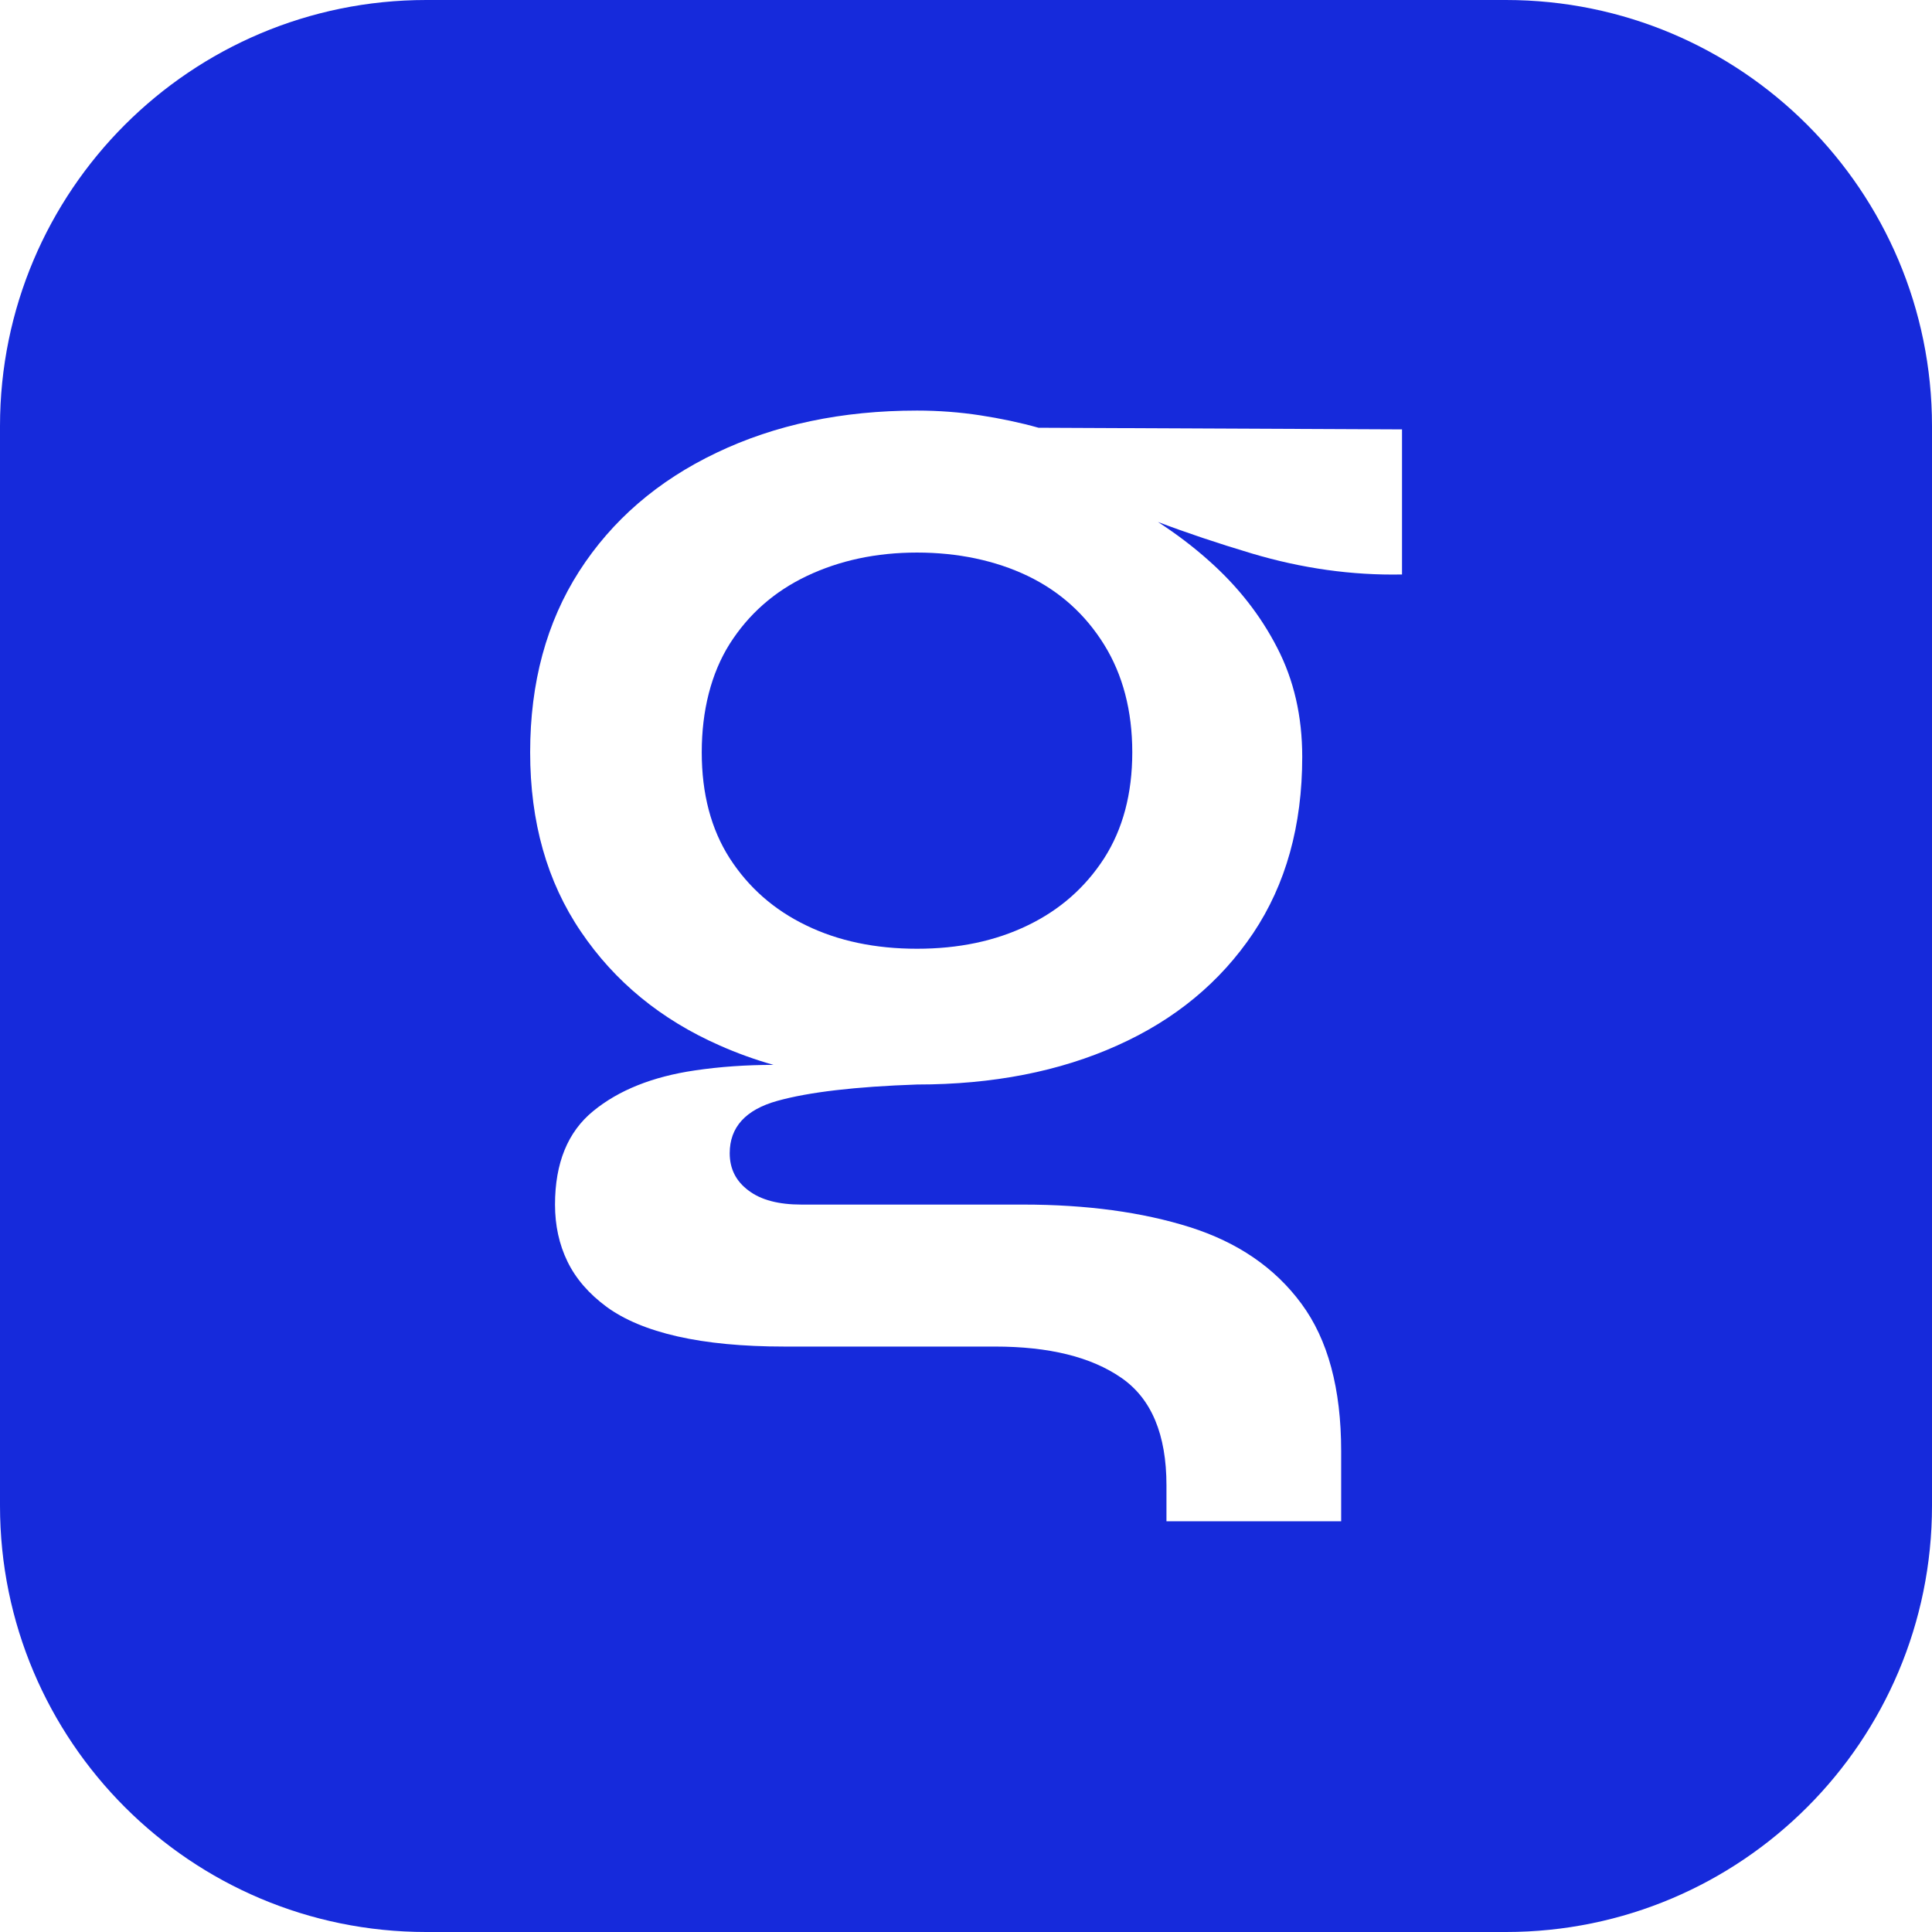 <?xml version="1.0" encoding="UTF-8"?>
<svg id="_图层_2" data-name="图层 2" xmlns="http://www.w3.org/2000/svg" viewBox="0 0 118.11 118.11">
  <defs>
    <style>
      .cls-1 {
        fill: #162adb;
      }
    </style>
  </defs>
  <g id="Layer_1" data-name="Layer 1">
    <g>
      <path class="cls-1" d="M69.22,45.99c0,2.54-.58,4.7-1.72,6.48-1.15,1.78-2.7,3.15-4.67,4.1-1.98.96-4.23,1.43-6.77,1.43s-4.81-.47-6.78-1.43c-1.97-.95-3.52-2.32-4.67-4.1-1.14-1.78-1.71-3.94-1.71-6.48s.57-4.82,1.71-6.63c1.15-1.81,2.72-3.2,4.72-4.15,2-.95,4.25-1.43,6.73-1.43s4.79.48,6.77,1.43c1.97.95,3.52,2.35,4.67,4.2,1.14,1.84,1.72,4.04,1.72,6.58Z"/>
      <path class="cls-1" d="M92.06,0H26.06C11.67,0,0,11.66,0,26.05v66c0,14.39,11.67,26.06,26.06,26.06h66c14.39,0,26.05-11.67,26.05-26.06V26.05c0-14.39-11.66-26.05-26.05-26.05ZM85.71,35.12c-3.05.06-6.12-.37-9.2-1.29-2.07-.62-3.98-1.26-5.72-1.92,1.11.72,2.17,1.52,3.15,2.4,1.74,1.55,3.13,3.32,4.14,5.29,1.02,1.97,1.53,4.19,1.53,6.67,0,4.2-1,7.79-3,10.78-2.01,2.99-4.77,5.28-8.3,6.86-3.53,1.59-7.61,2.39-12.25,2.39-3.76.13-6.6.46-8.54,1-1.94.54-2.91,1.61-2.91,3.2,0,.95.38,1.71,1.15,2.28.76.58,1.84.86,3.24.86h13.54c3.88,0,7.28.46,10.2,1.38,2.93.93,5.2,2.48,6.82,4.68,1.62,2.19,2.43,5.19,2.43,9.01v4.29h-10.68v-2.19c0-3.12-.92-5.31-2.76-6.58-1.85-1.28-4.42-1.91-7.73-1.91h-12.87c-2.54,0-4.72-.21-6.53-.62-1.81-.41-3.26-1.02-4.34-1.81-1.08-.8-1.88-1.72-2.39-2.77-.51-1.05-.76-2.21-.76-3.48,0-2.54.78-4.45,2.34-5.72,1.55-1.27,3.62-2.1,6.2-2.48,1.55-.23,3.16-.34,4.82-.34-1.14-.32-2.24-.72-3.3-1.19-3.59-1.58-6.42-3.91-8.48-6.96-2.07-3.05-3.1-6.7-3.1-10.96s1-7.95,3-11.07c2-3.11,4.8-5.53,8.39-7.24,3.59-1.72,7.68-2.58,12.26-2.58,1.33,0,2.62.1,3.86.29,1.24.19,2.43.44,3.57.76l22.22.1v8.87Z"/>
    </g>
  </g>
</svg>